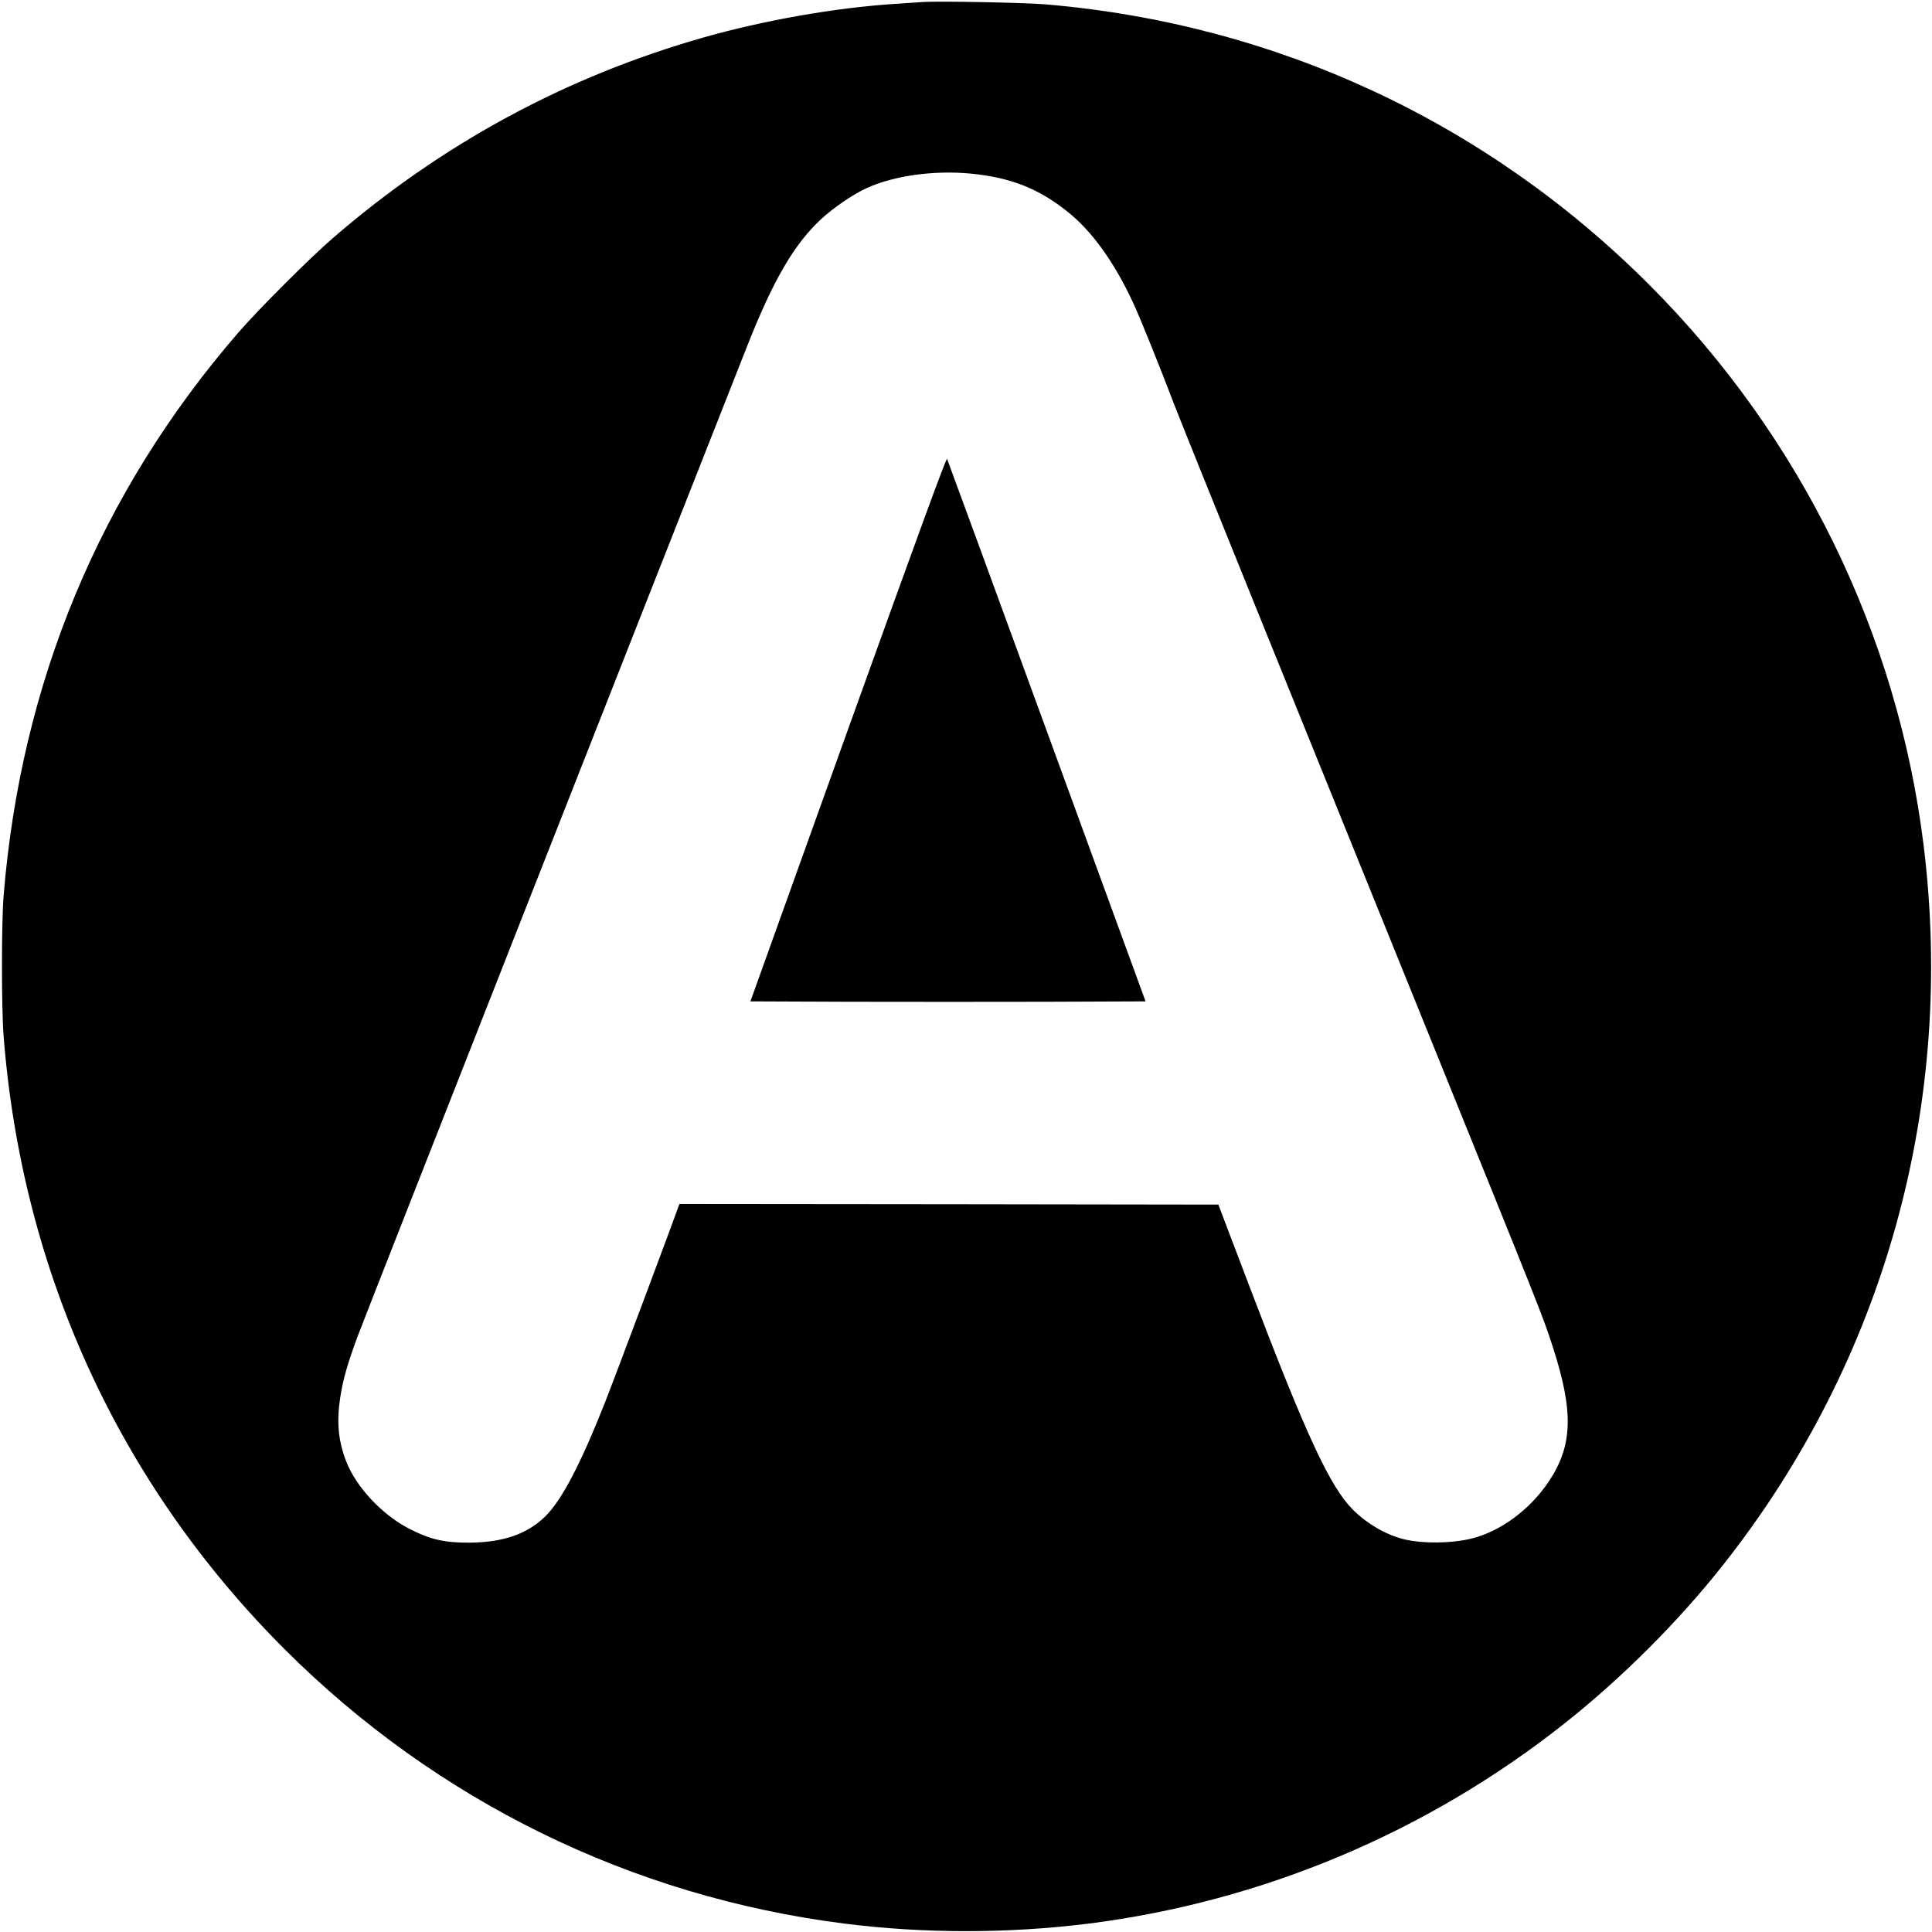 <?xml version="1.0" standalone="no"?>
<!DOCTYPE svg PUBLIC "-//W3C//DTD SVG 20010904//EN"
 "http://www.w3.org/TR/2001/REC-SVG-20010904/DTD/svg10.dtd">
<svg version="1.0" xmlns="http://www.w3.org/2000/svg"
 width="1502pt" height="1502pt" viewBox="0 0 1502 1502"
 preserveAspectRatio="xMidYMid meet">
<g transform="translate(0,1502) scale(0.1,-0.1)"
fill="#000000" stroke="none">
<path d="M7170 15004 c-25 -2 -119 -8 -210 -14 -466 -30 -1021 -128 -1490
-261 -1070 -305 -2030 -824 -2880 -1558 -186 -161 -580 -555 -741 -741 -1073
-1242 -1686 -2716 -1821 -4375 -17 -207 -17 -878 0 -1090 144 -1835 900 -3483
2186 -4768 1179 -1177 2695 -1921 4346 -2131 619 -79 1274 -79 1901 -1 1348
170 2630 708 3699 1554 449 355 887 793 1237 1236 1254 1588 1808 3582 1557
5600 -204 1639 -955 3172 -2130 4349 -1266 1268 -2904 2030 -4694 2182 -161
14 -851 27 -960 18z m381 -1334 c309 -31 524 -116 750 -297 189 -151 361 -390
508 -706 50 -106 212 -508 316 -782 31 -82 323 -808 650 -1615 326 -806 929
-2295 1340 -3310 867 -2142 878 -2168 955 -2405 166 -511 158 -772 -30 -1054
-146 -217 -371 -384 -595 -441 -157 -40 -392 -42 -537 -5 -138 36 -280 119
-389 227 -179 179 -364 578 -798 1718 l-249 655 -2095 3 -2095 2 -10 -27 c-44
-127 -509 -1367 -567 -1512 -191 -484 -338 -765 -468 -892 -140 -136 -326
-200 -587 -202 -197 -1 -304 24 -470 109 -210 108 -412 324 -489 524 -61 157
-75 304 -46 495 21 138 55 258 135 475 51 138 2295 5842 3031 7705 201 509
363 786 571 980 95 88 246 192 352 241 215 99 528 142 817 114z"/>
<path d="M6594 9353 l-760 -2118 768 -3 c422 -1 1114 -1 1536 0 l768 3 -767
2099 c-422 1155 -771 2107 -776 2118 -6 13 -214 -556 -769 -2099z"/>
</g>
</svg>
